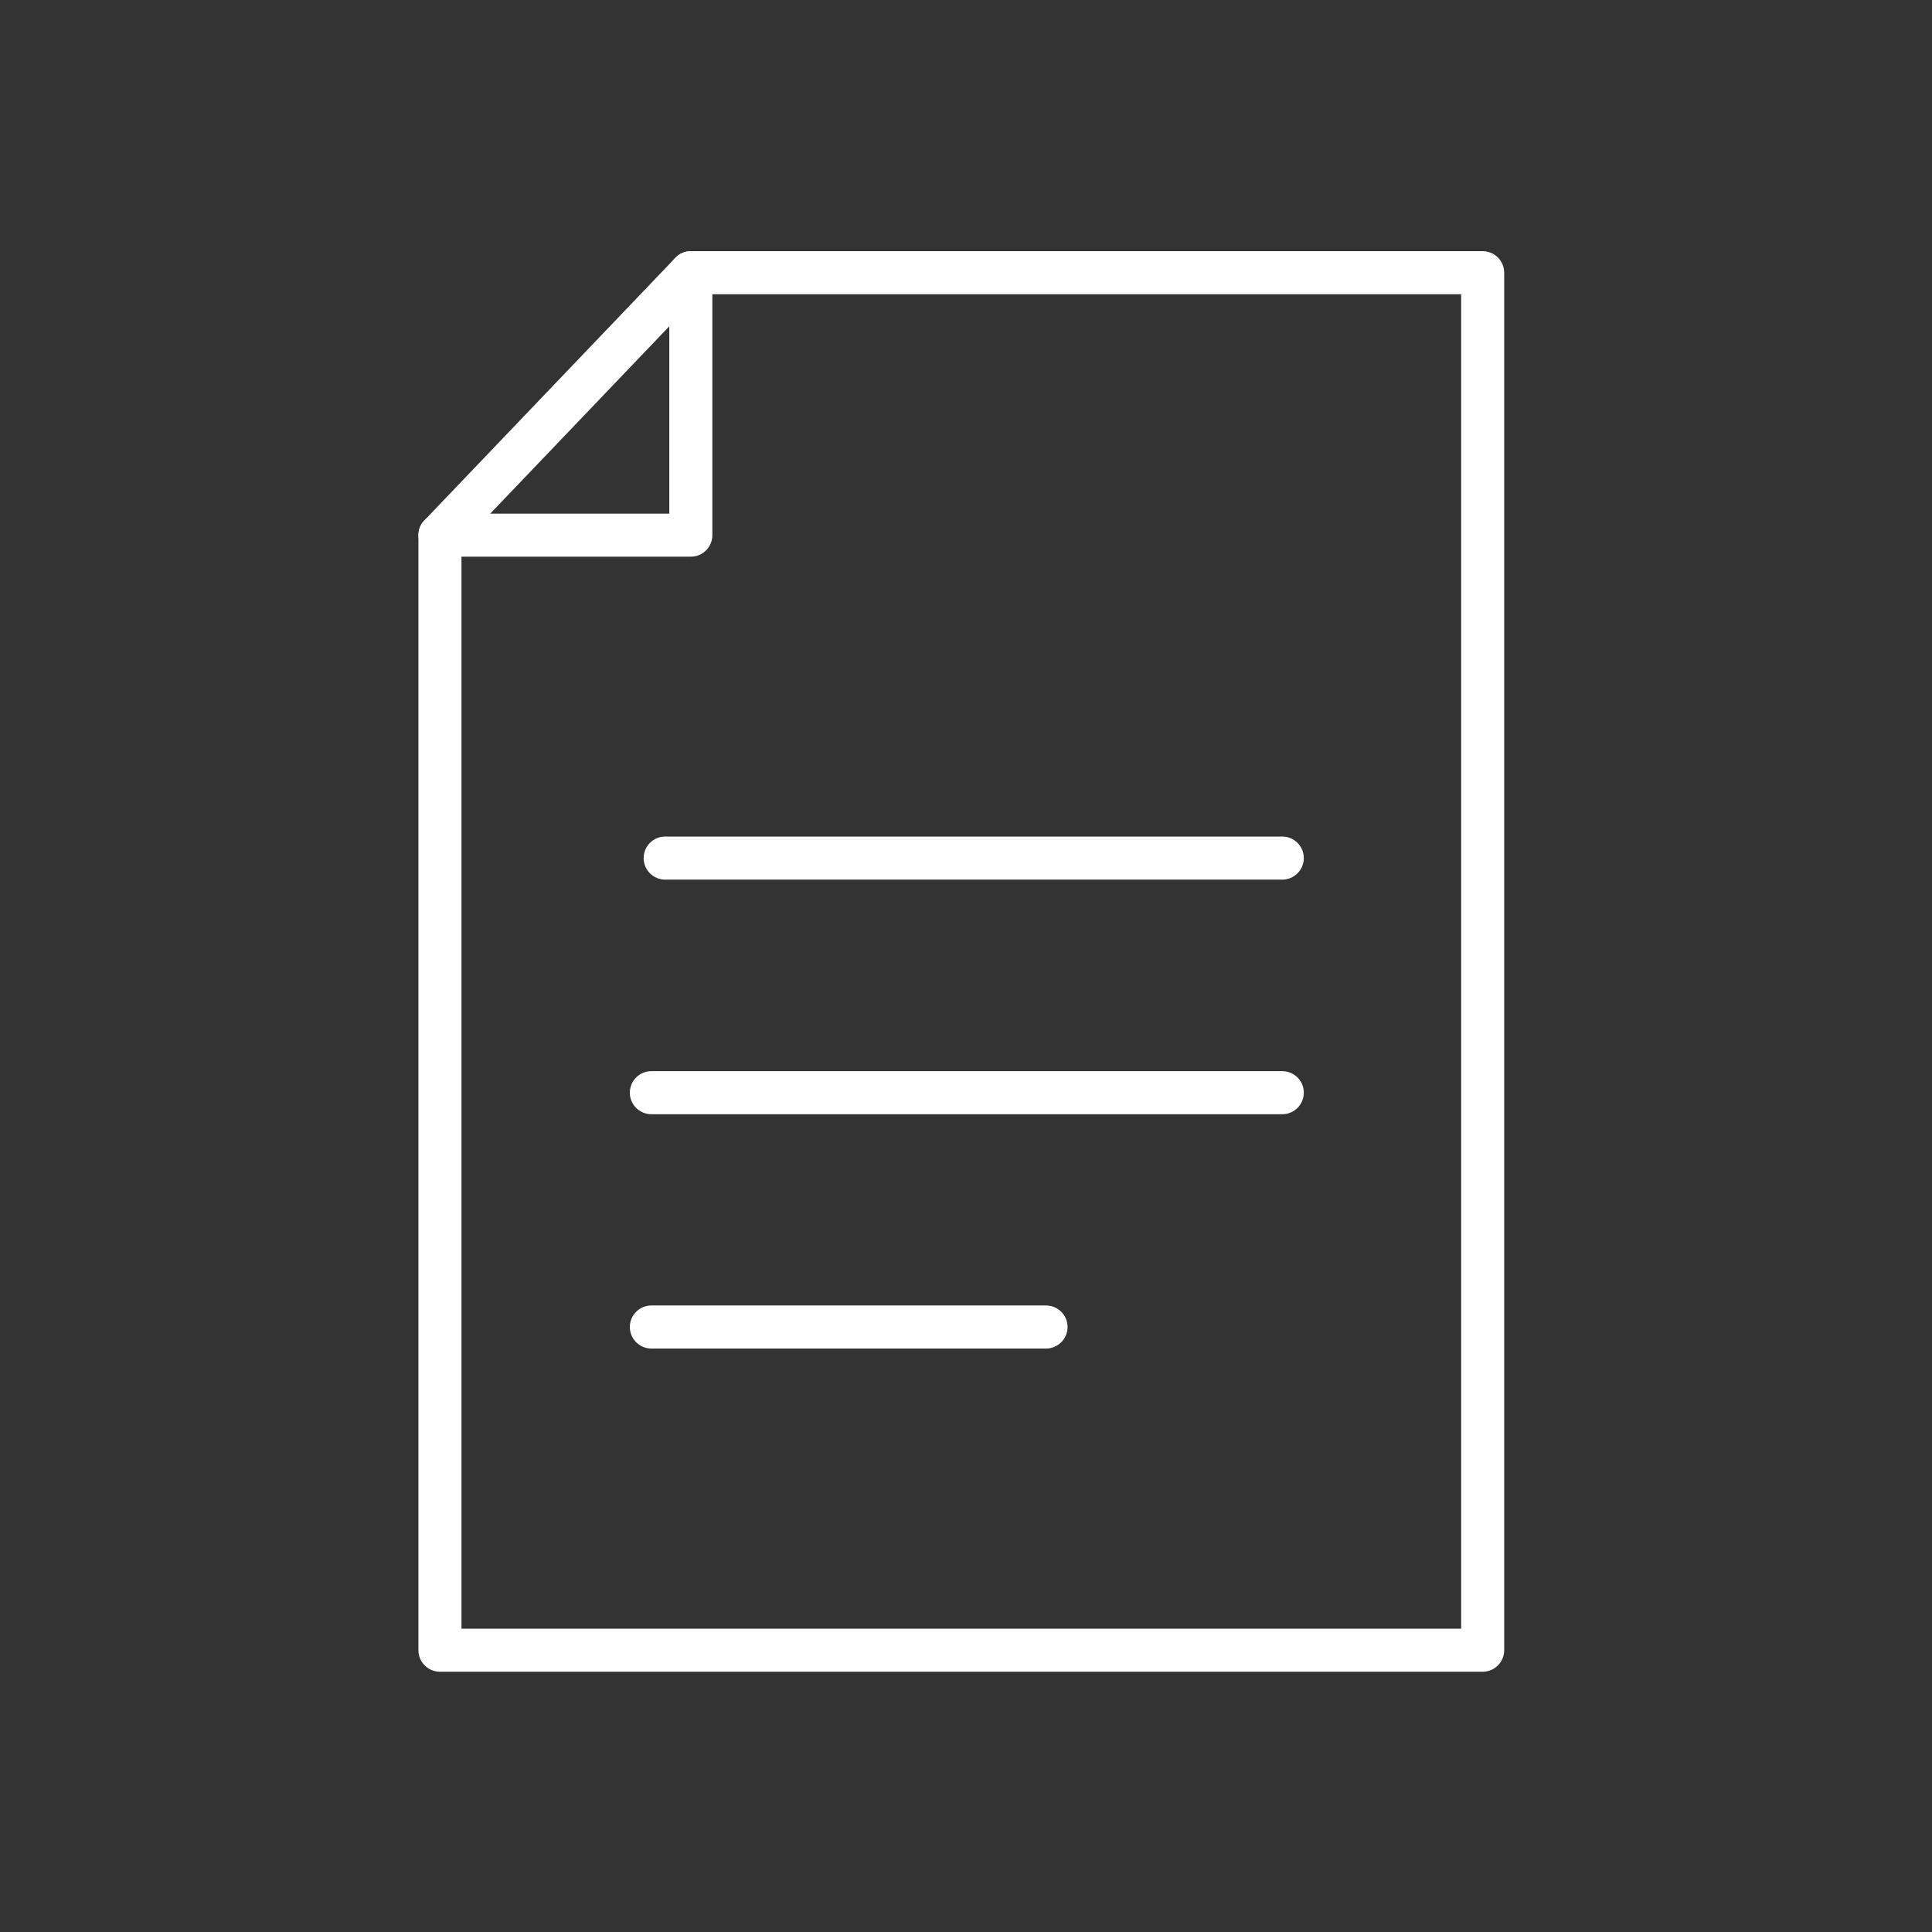 <?xml version="1.0" encoding="UTF-8"?>
<svg xmlns="http://www.w3.org/2000/svg" version="1.1" viewBox="0 0 700 700">
  <rect x="0" y="0" width="700" height="700" fill="#333333" stroke="none"/>
  <defs>
    <style>
      .cls-1 {
        fill: #fff;
      }

      .cls-2 {
        fill: none;
        stroke: #fff;
        stroke-linecap: square;
        stroke-miterlimit: 10;
        stroke-width: 11.2px;
      }

      .cls-3 {
        display: none;
      }
    </style>
  </defs>
  <!-- Generator: Adobe Illustrator 28.6.0, SVG Export Plug-In . SVG Version: 1.2.0 Build 709)  -->
  <g>
    <g id="Layer_1">
      <g class="cls-3">
        <path d="M581.6,507.6H118.8c-26.5,0-48-21.6-48-48V178.1c0-26.5,21.6-48,48-48h462.8c26.5,0,48,21.6,48,48v281.5c0,26.5-21.6,48-48,48ZM118.8,143.5c-19.1,0-34.7,15.6-34.7,34.7v281.5c0,19.1,15.6,34.7,34.7,34.7h462.8c19.1,0,34.7-15.6,34.7-34.7V178.1c0-19.1-15.6-34.7-34.7-34.7H118.8Z"></path>
        <path d="M581.5,507.6H118.9c-26.5,0-48.1-21.6-48.1-48.1v-11.1c0-3.7,3-6.7,6.7-6.7h545.5c3.7,0,6.7,3,6.7,6.7v11.1c0,26.5-21.6,48.1-48.1,48.1ZM84.1,455v4.5c0,19.2,15.6,34.8,34.8,34.8h462.6c19.2,0,34.8-15.6,34.8-34.8v-4.5H84.1Z"></path>
        <path d="M379.7,570.7h-59c-3.7,0-6.7-3-6.7-6.7v-63c0-3.7,3-6.7,6.7-6.7h59c3.7,0,6.7,3,6.7,6.7v63c0,3.7-3,6.7-6.7,6.7ZM327.4,557.3h45.7v-49.7h-45.7v49.7Z"></path>
        <path d="M435.8,570.7h-171.2c-3.7,0-6.7-3-6.7-6.7s3-6.7,6.7-6.7h171.2c3.7,0,6.7,3,6.7,6.7s-3,6.7-6.7,6.7Z"></path>
      </g>
      <g class="cls-3">
        <g>
          <path d="M576.4,503.5H121.2c-28.7,0-52.1-23.4-52.1-52.1V177.1c0-28.7,23.4-52.1,52.1-52.1h455.1c28.7,0,52.1,23.4,52.1,52.1v274.2c0,28.7-23.4,52.1-52.1,52.1ZM121.2,140.2c-20.4,0-36.9,16.6-36.9,36.9v274.2c0,20.4,16.6,36.9,36.9,36.9h455.1c20.4,0,36.9-16.6,36.9-36.9V177.1c0-20.4-16.6-36.9-36.9-36.9H121.2Z"></path>
          <path d="M374.6,571.6h-51.6c-4.2,0-7.6-3.4-7.6-7.6v-68.2c0-4.2,3.4-7.6,7.6-7.6h51.6c4.2,0,7.6,3.4,7.6,7.6v68.2c0,4.2-3.4,7.6-7.6,7.6ZM330.6,556.4h36.4v-53h-36.4v53Z"></path>
          <path d="M440.8,571.6h-184c-4.2,0-7.6-3.4-7.6-7.6s3.4-7.6,7.6-7.6h184c4.2,0,7.6,3.4,7.6,7.6s-3.4,7.6-7.6,7.6Z"></path>
        </g>
        <g>
          <path d="M310.9,411.8c-13.3,0-24.2-10.8-24.2-24.2s10.8-24.2,24.2-24.2,24.2,10.8,24.2,24.2-10.8,24.2-24.2,24.2ZM310.9,378.6c-5,0-9,4-9,9s4,9,9,9,9-4,9-9-4-9-9-9Z"></path>
          <path d="M407.4,411.8c-13.3,0-24.2-10.8-24.2-24.2s10.8-24.2,24.2-24.2,24.2,10.8,24.2,24.2-10.8,24.2-24.2,24.2ZM407.4,378.6c-5,0-9,4-9,9s4,9,9,9,9-4,9-9-4-9-9-9Z"></path>
          <path d="M454.1,353.1h-191.6c-3.6,0-6.7-2.5-7.4-6l-32.3-153.1h-40.2c-4.2,0-7.6-3.4-7.6-7.6s3.4-7.6,7.6-7.6h46.3c3.6,0,6.7,2.5,7.4,6l32.3,153.1h185.5c4.2,0,7.6,3.4,7.6,7.6s-3.4,7.6-7.6,7.6Z"></path>
          <path d="M451.7,316.9h-196.8c-4.2,0-7.6-3.4-7.6-7.6s3.4-7.6,7.6-7.6h190l8-72.8-219.5-11.9c-4.2-.2-7.4-3.8-7.2-8,.2-4.2,3.8-7.4,8-7.2l227.5,12.3c2.1.1,4,1.1,5.4,2.7,1.3,1.6,2,3.7,1.8,5.7l-9.6,87.5c-.4,3.8-3.7,6.8-7.5,6.8Z"></path>
        </g>
        <path d="M620.9,453.3H76.7c-4.2,0-7.6-3.4-7.6-7.6s3.4-7.6,7.6-7.6h544.2c4.2,0,7.6,3.4,7.6,7.6s-3.4,7.6-7.6,7.6Z"></path>
      </g>
      <g class="cls-3">
        <path class="cls-1" d="M323,502.7c-69.7,0-126.4-56.7-126.4-126.4s56.7-126.4,126.4-126.4,126.4,56.7,126.4,126.4-56.7,126.4-126.4,126.4ZM323,264.3c-61.8,0-112,50.3-112,112s50.3,112,112,112,112-50.3,112-112-50.3-112-112-112Z"></path>
        <path class="cls-1" d="M323,426.6c-27.7,0-50.3-22.5-50.3-50.3s22.5-50.3,50.3-50.3,50.3,22.5,50.3,50.3-22.5,50.3-50.3,50.3ZM323,340.4c-19.8,0-35.9,16.1-35.9,35.9s16.1,35.9,35.9,35.9,35.9-16.1,35.9-35.9-16.1-35.9-35.9-35.9Z"></path>
        <path class="cls-1" d="M323,578.8c-111.7,0-202.5-90.8-202.5-202.5s90.8-202.5,202.5-202.5,202.5,90.8,202.5,202.5-90.8,202.5-202.5,202.5ZM323,188.2c-103.7,0-188.1,84.4-188.1,188.1s84.4,188.1,188.1,188.1,188.1-84.4,188.1-188.1-84.4-188.1-188.1-188.1Z"></path>
        <path class="cls-1" d="M323,383.5c-1.8,0-3.7-.7-5.1-2.1-2.8-2.8-2.8-7.3,0-10.2l226.5-226.5c2.8-2.8,7.3-2.8,10.1,0,2.8,2.8,2.8,7.3,0,10.2l-226.5,226.5c-1.4,1.4-3.2,2.1-5.1,2.1Z"></path>
        <path class="cls-1" d="M488.6,217.9c-4,0-7.2-3.2-7.2-7.2v-66.9c0-4,3.2-7.2,7.2-7.2s7.2,3.2,7.2,7.2v66.9c0,4-3.2,7.2-7.2,7.2Z"></path>
        <path class="cls-1" d="M523.6,182.9c-4,0-7.2-3.2-7.2-7.2v-66.9c0-4,3.2-7.2,7.2-7.2s7.2,3.2,7.2,7.2v66.9c0,4-3.2,7.2-7.2,7.2Z"></path>
        <path class="cls-1" d="M555.4,217.9h-66.9c-4,0-7.2-3.2-7.2-7.2s3.2-7.2,7.2-7.2h66.9c4,0,7.2,3.2,7.2,7.2s-3.2,7.2-7.2,7.2Z"></path>
        <path class="cls-1" d="M590.5,182.9h-66.9c-4,0-7.2-3.2-7.2-7.2s3.2-7.2,7.2-7.2h66.9c4,0,7.2,3.2,7.2,7.2s-3.2,7.2-7.2,7.2Z"></path>
      </g>
      <g class="cls-3">
        <g>
          <g>
            <g>
              <path class="cls-1" d="M608.1,594.7H88.6c-2.3,0-4.5-1-6.1-2.7-1.6-1.7-2.3-4-2.1-6.3l13.8-148c2.1-23.1,17.9-42.6,40-49.5l122-38.3c4.4-1.4,9,1.1,10.3,5.4,1.4,4.3-1.1,9-5.4,10.3l-122,38.3c-15.8,5-27,18.8-28.5,35.3l-12.9,139h501.4l-12.9-139c-1.5-16.5-12.7-30.3-28.5-35.3l-122.1-38.3c-4.3-1.4-6.8-6-5.4-10.3,1.4-4.3,6-6.8,10.3-5.4l122.1,38.3c22.2,7,37.9,26.4,40,49.5l13.8,148c.2,2.3-.6,4.6-2.1,6.3-1.6,1.7-3.8,2.7-6.1,2.7Z"></path>
              <path class="cls-1" d="M348.3,419c-1.4,0-2.9-.4-4.2-1.1l-89.6-52.9c-3.9-2.3-5.2-7.4-2.9-11.3,2.3-3.9,7.4-5.2,11.3-2.9l85.4,50.4,85.4-50.4c3.9-2.3,9-1,11.3,2.9,2.3,3.9,1,9-2.9,11.3l-89.6,52.9c-1.3.8-2.7,1.1-4.2,1.1Z"></path>
            </g>
            <path class="cls-1" d="M348.3,356.8c-62.4,0-112.6-78.6-112.6-143.6s48.4-111.3,112.6-111.3,112.6,47.8,112.6,111.3-50.2,143.6-112.6,143.6ZM348.3,118.5c-54.8,0-96.1,40.7-96.1,94.8s44.3,127.1,96.1,127.1,96.1-69.9,96.1-127.1-41.3-94.8-96.1-94.8Z"></path>
          </g>
          <g>
            <path class="cls-1" d="M364.6,458.4h-32.6c-3.4,0-6.4-2.1-7.7-5.2l-23.7-60.4c-1.7-4.2.4-9,4.7-10.7,4.2-1.7,9,.4,10.7,4.7l21.7,55.1h21.3l21.7-55.1c1.7-4.2,6.5-6.3,10.7-4.7,4.2,1.7,6.3,6.5,4.7,10.7l-23.7,60.4c-1.2,3.2-4.3,5.2-7.7,5.2Z"></path>
            <path class="cls-1" d="M388.4,594.7c-3.9,0-7.4-2.8-8.1-6.8l-22.6-129.4h-18.7l-22.6,129.4c-.8,4.5-5.1,7.5-9.5,6.7-4.5-.8-7.5-5.1-6.7-9.5l23.7-136.3c.7-4,4.1-6.8,8.1-6.8h32.6c4,0,7.4,2.9,8.1,6.8l23.7,136.3c.8,4.5-2.2,8.8-6.7,9.5-.5,0-1,.1-1.4.1Z"></path>
          </g>
        </g>
        <g>
          <path class="cls-1" d="M183.9,594.7c-.3,0-.6,0-.9,0-4.5-.5-7.8-4.5-7.3-9.1l10-95.1c.5-4.5,4.6-7.8,9.1-7.3,4.5.5,7.8,4.5,7.3,9.1l-10,95.1c-.4,4.2-4,7.4-8.2,7.4Z"></path>
          <path class="cls-1" d="M512.8,594.7c-4.2,0-7.8-3.2-8.2-7.4l-10-95.1c-.5-4.5,2.8-8.6,7.3-9.1,4.5-.5,8.6,2.8,9.1,7.3l10,95.1c.5,4.5-2.8,8.6-7.3,9.1-.3,0-.6,0-.9,0Z"></path>
        </g>
      </g>
      <g class="cls-3">
        <g>
          <g>
            <path class="cls-1" d="M211,187.9c-28.2,0-51.1-22.9-51.1-51.1s22.9-51.1,51.1-51.1,51.1,22.9,51.1,51.1-22.9,51.1-51.1,51.1ZM211,103.3c-18.4,0-33.4,15-33.4,33.4s15,33.4,33.4,33.4,33.4-15,33.4-33.4-15-33.4-33.4-33.4Z"></path>
            <path class="cls-1" d="M361.4,605.8c-15.8,0-29.8-11.6-32.3-27.6l-12.1-78.6c-1.4-8.8-8.4-15.8-17.2-17.2l-38.4,1.6h-31.4c-39.1,0-71.3-30.6-73.2-69.7l-7.4-151.6c-.8-16,4.8-31.1,15.9-42.7,11-11.6,25.9-17.9,41.8-17.9h16.9c25.8,0,51.3,8.7,71.8,24.5l20.2,15.6c18.3,14.1,40.1,22.6,63.1,24.4l35.4,2.8c15.5,1.2,27.2,14.8,26.2,30.3-1,15-12.6,26.8-27.1,27.7l-45.6,3.1c-23,1.5-46.2-2.8-67.1-12.6l-31.8-15-6.5,98.8,82.6,24.7c18.5,6,32,22.1,34.6,41.2l13.9,101.2c2.4,17.7-10,34.1-27.6,36.6-1.5.2-3.1.3-4.6.3ZM300.3,464.8c.4,0,.7,0,1.1,0,16.9,2.1,30.5,15.3,33.1,32.2l12.1,78.6c1.2,8.1,8.7,13.6,16.9,12.4,8-1.1,13.7-8.6,12.6-16.7l-13.9-101.2c-1.7-12.4-10.5-22.9-22.3-26.7l-89.1-26.7c-3.9-1.2-6.6-4.9-6.3-9.1l7.9-118.7c.2-2.9,1.8-5.5,4.3-7,2.5-1.5,5.6-1.6,8.2-.4l43.6,20.5c18.2,8.5,38.4,12.3,58.4,11l45.6-3.1c5.8-.4,10.2-4.9,10.6-10.8.4-6.4-4.1-11.6-10-12l-35.4-2.8c-26.4-2.1-51.5-11.8-72.5-28l-20.2-15.6c-17.4-13.4-39-20.8-61-20.8h-16.9c-11.1,0-21.4,4.4-29,12.5-7.6,8-11.6,18.5-11,29.6l7.4,151.6c1.5,29.7,25.9,52.9,55.6,52.9h31l38.8-1.6c.1,0,.2,0,.4,0Z"></path>
          </g>
          <g>
            <path class="cls-1" d="M301.6,518.3c0,0-.1,0-.2,0l-160.1-2.7c-4.4,0-8.1-3.4-8.6-7.8l-33.1-287.9c-.6-4.8,2.9-9.2,7.8-9.8,4.9-.6,9.2,2.9,9.8,7.8l32.2,280.2,152.4,2.6c4.9,0,8.8,4.1,8.7,9,0,4.8-4,8.7-8.8,8.7Z"></path>
            <g>
              <path class="cls-1" d="M225.5,611c-4.9,0-8.8-4-8.8-8.8v-94c0-4.9,4-8.8,8.8-8.8s8.8,4,8.8,8.8v94c0,4.9-4,8.8-8.8,8.8Z"></path>
              <path class="cls-1" d="M269.8,611h-88.7c-4.9,0-8.8-4-8.8-8.8s4-8.8,8.8-8.8h88.7c4.9,0,8.8,4,8.8,8.8s-4,8.8-8.8,8.8Z"></path>
            </g>
          </g>
        </g>
        <path class="cls-1" d="M362.2,453.8c-4.9,0-8.8-4-8.8-8.8v-57.1c0-4.9,4-8.8,8.8-8.8s8.8,4,8.8,8.8v57.1c0,4.9-4,8.8-8.8,8.8Z"></path>
        <path class="cls-1" d="M562.3,605.9c-4.9,0-8.8-4-8.8-8.8v-200.3h-191.3c-4.9,0-8.8-4-8.8-8.8s4-8.8,8.8-8.8h200.2c4.9,0,8.8,4,8.8,8.8v209.1c0,4.9-4,8.8-8.8,8.8Z"></path>
        <path class="cls-1" d="M579.7,396.7h-232.6c-4.9,0-8.8-4-8.8-8.8s4-8.8,8.8-8.8h232.6c4.9,0,8.8,4,8.8,8.8s-4,8.8-8.8,8.8Z"></path>
        <path class="cls-1" d="M542.9,396.7h-122.3c-3,0-5.8-1.5-7.5-4.1-1.6-2.6-1.8-5.8-.5-8.5l45.4-96.6c1.5-3.1,4.6-5.1,8-5.1h122.3c3,0,5.8,1.5,7.5,4.1,1.6,2.6,1.8,5.8.5,8.5l-45.4,96.6c-1.5,3.1-4.6,5.1-8,5.1ZM434.5,379.1h102.7l37.1-78.9h-102.7l-37.1,78.9Z"></path>
      </g>
      <g class="cls-3">
        <path class="cls-1" d="M348.3,190.1c-25.9,0-46.9-21-46.9-46.9s21-46.9,46.9-46.9,46.9,21,46.9,46.9-21,46.9-46.9,46.9ZM348.3,112.9c-16.8,0-30.4,13.6-30.4,30.4s13.6,30.4,30.4,30.4,30.4-13.6,30.4-30.4-13.6-30.4-30.4-30.4Z"></path>
        <path class="cls-1" d="M222.2,600.3c-10.6,0-20.1-4.8-26.5-12.3-6.4,7.5-15.9,12.3-26.5,12.3-19.2,0-34.7-15.6-34.7-34.7v-142.6c-3.1,1.6-6.4,2.6-10,2.9-8.2.8-16.5-1.9-22.6-7.5-6.1-5.5-9.6-13.5-9.6-21.7v-111.1c0-27.8,22.6-50.4,50.4-50.4h105c2.7,0,5.2,1.3,6.7,3.5,1.5,2.2,1.9,5,1,7.5-1.5,4.1-2.2,8.4-2.2,12.6v120.7c0,2.7.8,5.3,2.3,7.7.8,1.3,1.3,2.8,1.3,4.4v3.9c0,0,0,.2,0,.3v169.7c0,19.2-15.6,34.7-34.7,34.7ZM203.9,565.6c0,10.1,8.2,18.2,18.2,18.2s18.2-8.2,18.2-18.2v-169.7c0-.1,0-.3,0-.4,0-.5,0-1,0-1.5-2.4-4.5-3.6-9.4-3.6-14.4v-120.7c0-2.4.2-4.8.5-7.1h-94.6c-18.7,0-33.9,15.2-33.9,33.9v111.1c0,3.7,1.5,7,4.2,9.5,2.7,2.5,6.2,3.6,9.9,3.3,6.5-.6,11.5-6.6,11.5-13.7v-76.3c0-4.6,3.7-8.3,8.3-8.3s8.3,3.7,8.3,8.3v246.1c0,10.1,8.2,18.2,18.2,18.2s18.2-8.2,18.2-18.2v-128.1c0-4.6,3.7-8.3,8.3-8.3s8.3,3.7,8.3,8.3v128.1Z"></path>
        <path class="cls-1" d="M195.7,223c-24.2,0-43.8-19.7-43.8-43.8s19.7-43.8,43.8-43.8,43.8,19.7,43.8,43.8-19.7,43.8-43.8,43.8ZM195.7,151.8c-15.1,0-27.3,12.3-27.3,27.3s12.3,27.3,27.3,27.3,27.3-12.3,27.3-27.3-12.3-27.3-27.3-27.3Z"></path>
        <path class="cls-1" d="M527.5,600.3c-10.6,0-20.1-4.8-26.5-12.3-6.4,7.5-15.9,12.3-26.5,12.3-19.2,0-34.7-15.6-34.7-34.7v-169.8c0-.8.1-1.7.4-2.4,1.7-5.6,3.3-12.1,3.3-13.8v-120.7c0-4.2-.7-8.5-2.2-12.6-.9-2.5-.5-5.3,1-7.5,1.5-2.2,4.1-3.5,6.7-3.5h105c27.8,0,50.4,22.6,50.4,50.4v111.1c0,8.2-3.5,16.1-9.6,21.7-6.1,5.5-14.3,8.3-22.6,7.5-3.5-.3-6.9-1.3-9.9-2.9v142.6c0,19.2-15.6,34.7-34.7,34.7ZM509.2,565.6c0,10.1,8.2,18.2,18.2,18.2s18.2-8.2,18.2-18.2v-169.2c0-.2,0-.4,0-.6v-76.3c0-4.6,3.7-8.3,8.3-8.3s8.3,3.7,8.3,8.3v75.8c0,.2,0,.4,0,.6,0,7,5.1,13,11.5,13.6,3.7.4,7.2-.8,9.9-3.3,2.7-2.5,4.2-5.8,4.2-9.5v-111.1c0-18.7-15.2-33.9-33.9-33.9h-94.6c.3,2.4.5,4.7.5,7.1v120.7c0,4.8-2.4,13.5-3.6,17.5v168.6c0,10.1,8.2,18.2,18.2,18.2s18.2-8.2,18.2-18.2v-128.1c0-4.6,3.7-8.3,8.3-8.3s8.3,3.7,8.3,8.3v128.1Z"></path>
        <path class="cls-1" d="M377.1,600c-11.6,0-22-5.4-28.8-13.7-6.8,8.4-17.2,13.7-28.8,13.7-20.4,0-37-16.6-37-37v-156.1c-3.5,2-7.4,3.2-11.6,3.6-11.7,1.1-22.9-4.4-29.3-14.4-3.2-5.1-4.9-10.8-4.9-16.6v-120.7c0-6.1,1.1-12.2,3.2-18.1,7.7-21.4,28.1-35.8,50.8-35.8h115.1c22.7,0,43.2,14.4,50.8,35.8h0c2.1,5.9,3.2,12,3.2,18.1v120.7c0,5.8-1.7,11.6-4.9,16.6-6.3,10-17.6,15.5-29.2,14.3-4.2-.4-8.1-1.7-11.6-3.6v156.1c0,20.4-16.6,37-37,37ZM348.3,554.7c4.6,0,8.3,3.7,8.3,8.3,0,11.3,9.2,20.5,20.5,20.5s20.5-9.2,20.5-20.5v-184.3c0-4.6,3.7-8.2,8.2-8.3h0c4.5,0,8.2,3.7,8.3,8.2,0,8,5.8,14.8,13.2,15.5,5.5.5,10.7-2.1,13.7-6.8,1.6-2.5,2.4-5.1,2.4-7.8v-120.7c0-4.2-.7-8.5-2.2-12.6,0,0,0,0,0,0-5.3-14.9-19.5-24.9-35.3-24.9h-115.1c-15.8,0-30,10-35.3,24.9-1.5,4.1-2.2,8.4-2.2,12.6v120.7c0,2.7.8,5.3,2.3,7.7,3,4.7,8.2,7.3,13.8,6.8,7.4-.7,13.2-7.5,13.2-15.5s3.7-8.3,8.3-8.3,8.3,3.7,8.3,8.3v184.4c0,11.3,9.2,20.5,20.5,20.5s20.5-9.2,20.5-20.5,3.7-8.3,8.3-8.3Z"></path>
        <path class="cls-1" d="M501,223c-24.2,0-43.8-19.7-43.8-43.8s19.7-43.8,43.8-43.8,43.8,19.7,43.8,43.8-19.7,43.8-43.8,43.8ZM501,151.8c-15.1,0-27.3,12.3-27.3,27.3s12.3,27.3,27.3,27.3,27.3-12.3,27.3-27.3-12.3-27.3-27.3-27.3Z"></path>
        <path class="cls-1" d="M348.3,571.2c-4.6,0-8.3-3.7-8.3-8.3v-138.4c0-4.6,3.7-8.3,8.3-8.3s8.3,3.7,8.3,8.3v138.4c0,4.6-3.7,8.3-8.3,8.3Z"></path>
        <path class="cls-1" d="M290.8,386.8c-4.6,0-8.3-3.7-8.3-8.3v-94.1c0-4.6,3.7-8.3,8.3-8.3s8.3,3.7,8.3,8.3v94.1c0,4.6-3.7,8.3-8.3,8.3Z"></path>
        <path class="cls-1" d="M405.9,386.9c-4.6,0-8.3-3.7-8.3-8.3v-94.2c0-4.6,3.7-8.3,8.3-8.3s8.3,3.7,8.3,8.3v94.2c0,4.6-3.7,8.3-8.3,8.3Z"></path>
      </g>
      <g class="cls-3">
        <g>
          <path class="cls-1" d="M393,268.5h0c-4.8,0-8.7-3.9-8.7-8.7v-35.3c0-2.5,1.1-4.9,3-6.6l37.2-32.4c18-15.7,32.5-35.6,41.8-57.6l7.5-17.7c1.1-2.7,0-5.8-2.6-7-2.7-1.3-5.8-.3-7.2,2.3l-5.7,10.5c-12.7,23.2-30.7,43.6-52.3,58.9-6.9,4.9-15,7.5-23.4,7.5h-69.1c-8.5,0-16.6-2.6-23.5-7.6-21.3-15.3-39.2-35.5-51.8-58.5l-5.9-10.8c-1.4-2.6-4.6-3.6-7.2-2.3-2.6,1.3-3.8,4.4-2.6,7l7.5,17.7c9.3,22,23.8,41.9,41.8,57.6l37.2,32.4c1.9,1.7,3,4,3,6.6v35.3c0,4.8-3.9,8.7-8.7,8.7s-8.7-3.9-8.7-8.7v-31.3l-34.2-29.8c-20-17.4-36-39.5-46.4-63.9l-7.5-17.7c-4.7-11.2,0-24.1,11-29.5,11-5.4,24.3-1.2,30.1,9.6l5.9,10.8c11.3,20.7,27.4,39,46.6,52.7,3.9,2.8,8.6,4.3,13.4,4.3h69.1c4.8,0,9.4-1.5,13.3-4.3,19.4-13.8,35.7-32.2,47.1-53l5.7-10.5c5.9-10.8,19.1-15,30.1-9.6,10.9,5.3,15.7,18.3,11,29.5l-7.5,17.7c-10.3,24.4-26.4,46.5-46.4,63.9l-34.2,29.8v31.3c0,4.8-3.9,8.7-8.7,8.7Z"></path>
          <path class="cls-1" d="M348.1,158.2c-21.4,0-38.7-17.4-38.7-38.7s17.4-38.7,38.7-38.7,38.7,17.4,38.7,38.7-17.4,38.7-38.7,38.7ZM348.1,98.1c-11.8,0-21.3,9.6-21.3,21.3s9.6,21.3,21.3,21.3,21.3-9.6,21.3-21.3-9.6-21.3-21.3-21.3Z"></path>
        </g>
        <g>
          <g>
            <g>
              <path class="cls-1" d="M265.9,615.9c-4.8,0-8.7-3.9-8.7-8.7v-51.4c0-15.3-12.5-27.8-27.8-27.8h-91.9c-15.3,0-27.8,12.5-27.8,27.8v51.4c0,4.8-3.9,8.7-8.7,8.7s-8.7-3.9-8.7-8.7v-51.4c0-24.9,20.3-45.2,45.2-45.2h91.9c24.9,0,45.2,20.3,45.2,45.2v51.4c0,4.8-3.9,8.7-8.7,8.7Z"></path>
              <path class="cls-1" d="M183.5,503.2c-21.8,0-39.5-17.7-39.5-39.5s17.7-39.5,39.5-39.5,39.5,17.7,39.5,39.5-17.7,39.5-39.5,39.5ZM183.5,441.5c-12.2,0-22.1,9.9-22.1,22.1s9.9,22.1,22.1,22.1,22.1-9.9,22.1-22.1-9.9-22.1-22.1-22.1Z"></path>
            </g>
            <g>
              <path class="cls-1" d="M135.2,615.9c-4.8,0-8.7-3.9-8.7-8.7v-45.7c0-4.8,3.9-8.7,8.7-8.7s8.7,3.9,8.7,8.7v45.7c0,4.8-3.9,8.7-8.7,8.7Z"></path>
              <path class="cls-1" d="M231.8,615.9c-4.8,0-8.7-3.9-8.7-8.7v-45.7c0-4.8,3.9-8.7,8.7-8.7s8.7,3.9,8.7,8.7v45.7c0,4.8-3.9,8.7-8.7,8.7Z"></path>
            </g>
          </g>
          <g>
            <g>
              <path class="cls-1" d="M430.8,615.9c-4.8,0-8.7-3.9-8.7-8.7v-51.4c0-15.3-12.5-27.8-27.8-27.8h-91.9c-15.3,0-27.8,12.5-27.8,27.8v51.4c0,4.8-3.9,8.7-8.7,8.7s-8.7-3.9-8.7-8.7v-51.4c0-24.9,20.3-45.2,45.2-45.2h91.9c24.9,0,45.2,20.3,45.2,45.2v51.4c0,4.8-3.9,8.7-8.7,8.7Z"></path>
              <path class="cls-1" d="M348.3,503.2c-21.8,0-39.5-17.7-39.5-39.5s17.7-39.5,39.5-39.5,39.5,17.7,39.5,39.5-17.7,39.5-39.5,39.5ZM348.3,441.5c-12.2,0-22.1,9.9-22.1,22.1s9.9,22.1,22.1,22.1,22.1-9.9,22.1-22.1-9.9-22.1-22.1-22.1Z"></path>
            </g>
            <g>
              <path class="cls-1" d="M300,615.9c-4.8,0-8.7-3.9-8.7-8.7v-45.7c0-4.8,3.9-8.7,8.7-8.7s8.7,3.9,8.7,8.7v45.7c0,4.8-3.9,8.7-8.7,8.7Z"></path>
              <path class="cls-1" d="M396.6,615.9c-4.8,0-8.7-3.9-8.7-8.7v-45.7c0-4.8,3.9-8.7,8.7-8.7s8.7,3.9,8.7,8.7v45.7c0,4.8-3.9,8.7-8.7,8.7Z"></path>
            </g>
          </g>
          <g>
            <g>
              <path class="cls-1" d="M595.6,615.9c-4.8,0-8.7-3.9-8.7-8.7v-51.4c0-15.3-12.5-27.8-27.8-27.8h-91.9c-15.3,0-27.8,12.5-27.8,27.8v51.4c0,4.8-3.9,8.7-8.7,8.7s-8.7-3.9-8.7-8.7v-51.4c0-24.9,20.3-45.2,45.2-45.2h91.9c24.9,0,45.2,20.3,45.2,45.2v51.4c0,4.8-3.9,8.7-8.7,8.7Z"></path>
              <path class="cls-1" d="M513.2,503.2c-21.8,0-39.5-17.7-39.5-39.5s17.7-39.5,39.5-39.5,39.5,17.7,39.5,39.5-17.7,39.5-39.5,39.5ZM513.2,441.5c-12.2,0-22.1,9.9-22.1,22.1s9.9,22.1,22.1,22.1,22.1-9.9,22.1-22.1-9.9-22.1-22.1-22.1Z"></path>
            </g>
            <g>
              <path class="cls-1" d="M464.9,615.9c-4.8,0-8.7-3.9-8.7-8.7v-45.7c0-4.8,3.9-8.7,8.7-8.7s8.7,3.9,8.7,8.7v45.7c0,4.8-3.9,8.7-8.7,8.7Z"></path>
              <path class="cls-1" d="M561.5,615.9c-4.8,0-8.7-3.9-8.7-8.7v-45.7c0-4.8,3.9-8.7,8.7-8.7s8.7,3.9,8.7,8.7v45.7c0,4.8-3.9,8.7-8.7,8.7Z"></path>
            </g>
          </g>
        </g>
        <path class="cls-1" d="M399.2,394.9h-102c-4.4,0-8.1-3.3-8.6-7.6l-15.6-124.5c-.3-2.5.5-5,2.1-6.8,1.7-1.9,4-2.9,6.5-2.9h133.2c2.5,0,4.9,1.1,6.5,2.9,1.6,1.9,2.4,4.4,2.1,6.8l-15.6,124.5c-.5,4.4-4.2,7.6-8.6,7.6ZM304.9,377.5h86.6l13.4-107.1h-113.5l13.4,107.1Z"></path>
      </g>
      <g class="cls-3">
        <g>
          <g>
            <path class="cls-1" d="M400.6,425h-226.3c-2.9,0-5.6-1.7-6.8-4.3-1.2-2.6-.8-5.8,1.1-8l113.2-134.8c2.8-3.4,8.6-3.4,11.5,0l113.2,134.8c1.9,2.2,2.3,5.3,1.1,8-1.2,2.6-3.9,4.3-6.8,4.3ZM190.4,410h194.2l-97.1-115.7-97.1,115.7Z"></path>
            <path class="cls-1" d="M522.4,425h-165.8c-4.1,0-7.5-3.4-7.5-7.5s3.4-7.5,7.5-7.5h149.7l-66.8-79.6-51.7,61.6c-2.7,3.2-7.4,3.6-10.6.9-3.2-2.7-3.6-7.4-.9-10.6l57.4-68.4c2.8-3.4,8.6-3.4,11.5,0l82.9,98.7c1.9,2.2,2.3,5.3,1.1,8-1.2,2.6-3.9,4.3-6.8,4.3Z"></path>
          </g>
          <path class="cls-1" d="M376.2,263.9c-13.9,0-25.3-11.3-25.3-25.3s11.3-25.3,25.3-25.3,25.3,11.3,25.3,25.3-11.3,25.3-25.3,25.3ZM376.2,228.3c-5.7,0-10.3,4.6-10.3,10.3s4.6,10.3,10.3,10.3,10.3-4.6,10.3-10.3-4.6-10.3-10.3-10.3Z"></path>
        </g>
        <g>
          <path class="cls-1" d="M594.1,499.8H102.6c-4.1,0-7.5-3.4-7.5-7.5V176.8c0-16.2,13.1-29.3,29.3-29.3h447.9c16.2,0,29.3,13.1,29.3,29.3v315.5c0,4.1-3.4,7.5-7.5,7.5ZM110.1,484.8h476.6V176.8c0-7.9-6.4-14.3-14.3-14.3H124.4c-7.9,0-14.3,6.4-14.3,14.3v308Z"></path>
          <path class="cls-1" d="M607.3,549.2H89.3c-27.8,0-50.3-22.6-50.3-50.3v-6.5c0-4.1,3.4-7.5,7.5-7.5h603.7c4.1,0,7.5,3.4,7.5,7.5v6.5c0,27.8-22.6,50.3-50.3,50.3ZM54,499.8c.5,19,16.2,34.4,35.3,34.4h518c19.2,0,34.8-15.3,35.3-34.4H54Z"></path>
        </g>
      </g>
      <g class="cls-3">
        <g>
          <g>
            <path class="cls-1" d="M247.6,237.4c-1.9,0-3.8-.8-5.1-2.1l-17.7-17.7c-2.8-2.8-2.8-7.4,0-10.2,2.8-2.8,7.4-2.8,10.2,0l12.6,12.6,30.2-30.2c2.8-2.8,7.4-2.8,10.2,0,2.8,2.8,2.8,7.4,0,10.2l-35.4,35.4c-1.4,1.4-3.2,2.1-5.1,2.1Z"></path>
            <path class="cls-1" d="M470.1,237.4h-147.4c-4,0-7.2-3.2-7.2-7.2s3.2-7.2,7.2-7.2h147.4c4,0,7.2,3.2,7.2,7.2s-3.2,7.2-7.2,7.2Z"></path>
          </g>
          <g>
            <path class="cls-1" d="M247.6,314.1c-1.9,0-3.8-.8-5.1-2.1l-17.7-17.7c-2.8-2.8-2.8-7.4,0-10.2,2.8-2.8,7.4-2.8,10.2,0l12.6,12.6,30.2-30.2c2.8-2.8,7.4-2.8,10.2,0,2.8,2.8,2.8,7.4,0,10.2l-35.4,35.4c-1.4,1.4-3.2,2.1-5.1,2.1Z"></path>
            <path class="cls-1" d="M470.1,314.1h-147.4c-4,0-7.2-3.2-7.2-7.2s3.2-7.2,7.2-7.2h147.4c4,0,7.2,3.2,7.2,7.2s-3.2,7.2-7.2,7.2Z"></path>
          </g>
          <g>
            <path class="cls-1" d="M247.6,390.7c-1.9,0-3.8-.8-5.1-2.1l-17.7-17.7c-2.8-2.8-2.8-7.4,0-10.2,2.8-2.8,7.4-2.8,10.2,0l12.6,12.6,30.2-30.2c2.8-2.8,7.4-2.8,10.2,0,2.8,2.8,2.8,7.4,0,10.2l-35.4,35.4c-1.4,1.4-3.2,2.1-5.1,2.1Z"></path>
            <path class="cls-1" d="M470.1,390.7h-147.4c-4,0-7.2-3.2-7.2-7.2s3.2-7.2,7.2-7.2h147.4c4,0,7.2,3.2,7.2,7.2s-3.2,7.2-7.2,7.2Z"></path>
          </g>
        </g>
        <g>
          <path class="cls-1" d="M592.4,514.1H107.6c-28.7,0-52-23.3-52-52V168.2c0-28.7,23.3-52,52-52h484.7c28.7,0,52,23.3,52,52v293.9c0,28.7-23.3,52-52,52ZM107.6,130.7c-20.7,0-37.5,16.8-37.5,37.5v293.9c0,20.7,16.8,37.5,37.5,37.5h484.7c20.7,0,37.5-16.8,37.5-37.5V168.2c0-20.7-16.8-37.5-37.5-37.5H107.6Z"></path>
          <path class="cls-1" d="M592.3,514.1H107.7c-28.7,0-52.1-23.4-52.1-52.1v-10.5c0-4,3.2-7.2,7.2-7.2h574.2c4,0,7.2,3.2,7.2,7.2v10.5c0,28.7-23.4,52.1-52.1,52.1ZM70.1,458.7v3.3c0,20.7,16.9,37.6,37.6,37.6h484.5c20.7,0,37.6-16.9,37.6-37.6v-3.3H70.1Z"></path>
          <path class="cls-1" d="M381.1,580.4h-62.1c-4,0-7.2-3.2-7.2-7.2v-66.3c0-4,3.2-7.2,7.2-7.2h62.1c4,0,7.2,3.2,7.2,7.2v66.3c0,4-3.2,7.2-7.2,7.2ZM326.2,566h47.7v-51.9h-47.7v51.9Z"></path>
          <path class="cls-1" d="M440.1,580.4h-180.2c-4,0-7.2-3.2-7.2-7.2s3.2-7.2,7.2-7.2h180.2c4,0,7.2,3.2,7.2,7.2s-3.2,7.2-7.2,7.2Z"></path>
        </g>
      </g>
      <g class="cls-3">
        <g>
          <g>
            <path class="cls-1" d="M618.4,493.5h-362.3c-4,0-7.2-3.2-7.2-7.2s3.2-7.2,7.2-7.2h362.3c16.9,0,30.7-13.8,30.7-30.7V190.5c0-17-13.8-30.7-30.7-30.7H194.2c-17,0-30.7,13.8-30.7,30.7v128.1c0,4-3.2,7.2-7.2,7.2s-7.2-3.2-7.2-7.2v-128.1c0-24.9,20.2-45.1,45.1-45.1h424.2c24.9,0,45.1,20.2,45.1,45.1v258c0,24.9-20.2,45.1-45.1,45.1Z"></path>
            <path class="cls-1" d="M433.3,551.3h-54.1c-4,0-7.2-3.2-7.2-7.2v-57.8c0-4,3.2-7.2,7.2-7.2h54.1c4,0,7.2,3.2,7.2,7.2v57.8c0,4-3.2,7.2-7.2,7.2ZM386.4,537h39.7v-43.4h-39.7v43.4Z"></path>
            <path class="cls-1" d="M484.7,551.3h-156.9c-4,0-7.2-3.2-7.2-7.2s3.2-7.2,7.2-7.2h156.9c4,0,7.2,3.2,7.2,7.2s-3.2,7.2-7.2,7.2Z"></path>
          </g>
          <g>
            <path class="cls-1" d="M449.1,331.9c-1.7,0-3.5-.6-4.9-1.9-2.9-2.7-3.1-7.2-.4-10.1l58.2-63.2c2.7-2.9,7.2-3.1,10.1-.4,2.9,2.7,3.1,7.2.4,10.1l-58.2,63.2c-1.4,1.5-3.3,2.3-5.3,2.3Z"></path>
            <path class="cls-1" d="M420.2,336.8c-1.2,0-2.5-.3-3.6-1l-40.9-23.6c-3.4-2-4.6-6.4-2.6-9.8,2-3.4,6.4-4.6,9.8-2.6l40.9,23.6c3.4,2,4.6,6.4,2.6,9.8-1.3,2.3-3.7,3.6-6.2,3.6Z"></path>
            <path class="cls-1" d="M279.8,382.4c-1.9,0-3.8-.8-5.2-2.2-2.7-2.9-2.6-7.4.3-10.1l69.3-65.7c2.9-2.7,7.4-2.6,10.1.3,2.7,2.9,2.6,7.4-.3,10.1l-69.3,65.7c-1.4,1.3-3.2,2-4.9,2Z"></path>
            <path class="cls-1" d="M362.9,321.4c-13.7,0-24.8-11.1-24.8-24.8s11.1-24.8,24.8-24.8,24.8,11.1,24.8,24.8-11.1,24.8-24.8,24.8ZM362.9,286.1c-5.8,0-10.5,4.7-10.5,10.5s4.7,10.5,10.5,10.5,10.5-4.7,10.5-10.5-4.7-10.5-10.5-10.5Z"></path>
            <path class="cls-1" d="M436.1,363.8c-13.7,0-24.8-11.1-24.8-24.8s11.1-24.8,24.8-24.8,24.8,11.1,24.8,24.8-11.1,24.8-24.8,24.8ZM436.1,328.4c-5.8,0-10.5,4.7-10.5,10.5s4.7,10.5,10.5,10.5,10.5-4.7,10.5-10.5-4.7-10.5-10.5-10.5Z"></path>
            <path class="cls-1" d="M520.2,272.4c-13.7,0-24.8-11.1-24.8-24.8s11.1-24.8,24.8-24.8,24.8,11.1,24.8,24.8-11.1,24.8-24.8,24.8ZM520.2,237.1c-5.8,0-10.5,4.7-10.5,10.5s4.7,10.5,10.5,10.5,10.5-4.7,10.5-10.5-4.7-10.5-10.5-10.5Z"></path>
            <g>
              <path class="cls-1" d="M554.2,421.5h-277.2c-4,0-7.2-3.2-7.2-7.2v-191.5c0-4,3.2-7.2,7.2-7.2s7.2,3.2,7.2,7.2v184.4h270.1c4,0,7.2,3.2,7.2,7.2s-3.2,7.2-7.2,7.2Z"></path>
              <path class="cls-1" d="M295.7,248.7c-1.8,0-3.7-.7-5.1-2.1l-13.6-13.6-13.6,13.6c-2.8,2.8-7.3,2.8-10.1,0-2.8-2.8-2.8-7.3,0-10.1l18.7-18.7c2.8-2.8,7.3-2.8,10.1,0l18.7,18.7c2.8,2.8,2.8,7.3,0,10.1s-3.2,2.1-5.1,2.1Z"></path>
              <path class="cls-1" d="M535.5,440.2c-1.8,0-3.7-.7-5.1-2.1-2.8-2.8-2.8-7.3,0-10.1l13.6-13.6-13.6-13.6c-2.8-2.8-2.8-7.3,0-10.1,2.8-2.8,7.3-2.8,10.1,0l18.7,18.7c2.8,2.8,2.8,7.3,0,10.1l-18.7,18.7c-1.4,1.4-3.2,2.1-5.1,2.1Z"></path>
            </g>
          </g>
        </g>
        <g>
          <g>
            <path class="cls-1" d="M256.1,551.3c-4,0-7.2-3.2-7.2-7.2v-66.2c0-22-17.9-39.9-39.9-39.9h-118.3c-22,0-39.9,17.9-39.9,39.9v66.2c0,4-3.2,7.2-7.2,7.2s-7.2-3.2-7.2-7.2v-66.2c0-29.9,24.3-54.2,54.2-54.2h118.3c29.9,0,54.2,24.3,54.2,54.2v66.2c0,4-3.2,7.2-7.2,7.2Z"></path>
            <path class="cls-1" d="M149.9,406.1c-25.9,0-46.9-21-46.9-46.9s21-46.9,46.9-46.9,46.9,21,46.9,46.9-21,46.9-46.9,46.9ZM149.9,326.6c-17.9,0-32.6,14.6-32.6,32.6s14.6,32.6,32.6,32.6,32.6-14.6,32.6-32.6-14.6-32.6-32.6-32.6Z"></path>
          </g>
          <g>
            <path class="cls-1" d="M87.7,551.3c-4,0-7.2-3.2-7.2-7.2v-58.9c0-4,3.2-7.2,7.2-7.2s7.2,3.2,7.2,7.2v58.9c0,4-3.2,7.2-7.2,7.2Z"></path>
            <path class="cls-1" d="M212.1,551.3c-4,0-7.2-3.2-7.2-7.2v-58.9c0-4,3.2-7.2,7.2-7.2s7.2,3.2,7.2,7.2v58.9c0,4-3.2,7.2-7.2,7.2Z"></path>
          </g>
        </g>
      </g>
      <g class="cls-3">
        <path class="cls-1" d="M348.3,613.7c-146.3,0-265.3-119-265.3-265.3S202,83,348.3,83s265.3,119,265.3,265.3-119,265.3-265.3,265.3ZM348.3,101.1c-136.3,0-247.3,110.9-247.3,247.3s110.9,247.3,247.3,247.3,247.3-110.9,247.3-247.3-110.9-247.3-247.3-247.3Z"></path>
        <path class="cls-1" d="M348.2,527.6c-54.5,0-105.3-24.4-139.4-67-3.1-3.9-2.5-9.6,1.4-12.7,3.9-3.1,9.6-2.5,12.7,1.4,30.7,38.3,76.3,60.2,125.3,60.2s94.8-22,125.5-60.4c3.1-3.9,8.8-4.5,12.7-1.4,3.9,3.1,4.5,8.8,1.4,12.7-34.1,42.7-85,67.2-139.6,67.2Z"></path>
        <g>
          <path class="cls-1" d="M260.2,306.8c-16.9,0-30.6-13.7-30.6-30.6s13.7-30.6,30.6-30.6,30.6,13.7,30.6,30.6-13.7,30.6-30.6,30.6ZM260.2,263.7c-6.9,0-12.5,5.6-12.5,12.5s5.6,12.5,12.5,12.5,12.5-5.6,12.5-12.5-5.6-12.5-12.5-12.5Z"></path>
          <path class="cls-1" d="M436.4,306.8c-16.9,0-30.6-13.7-30.6-30.6s13.7-30.6,30.6-30.6,30.6,13.7,30.6,30.6-13.7,30.6-30.6,30.6ZM436.4,263.7c-6.9,0-12.5,5.6-12.5,12.5s5.6,12.5,12.5,12.5,12.5-5.6,12.5-12.5-5.6-12.5-12.5-12.5Z"></path>
        </g>
      </g>
      <g class="cls-3">
        <path class="cls-1" d="M348.3,611.5c-146.3,0-265.3-119-265.3-265.3S202,80.8,348.3,80.8s265.3,119,265.3,265.3-119,265.3-265.3,265.3ZM348.3,98.9c-136.3,0-247.3,110.9-247.3,247.3s110.9,247.3,247.3,247.3,247.3-110.9,247.3-247.3-110.9-247.3-247.3-247.3Z"></path>
        <path class="cls-1" d="M235.5,478.2c-2,0-4-.6-5.6-2-3.9-3.1-4.5-8.8-1.4-12.7,29.3-36.7,73.1-57.8,120-57.8s90.5,21,119.8,57.6c3.1,3.9,2.5,9.6-1.4,12.7-3.9,3.1-9.6,2.5-12.7-1.4-25.9-32.3-64.4-50.8-105.7-50.8s-80,18.6-105.9,51c-1.8,2.2-4.4,3.4-7.1,3.4Z"></path>
        <g>
          <path class="cls-1" d="M260.2,304.7c-16.9,0-30.6-13.7-30.6-30.6s13.7-30.6,30.6-30.6,30.6,13.7,30.6,30.6-13.7,30.6-30.6,30.6ZM260.2,261.5c-6.9,0-12.5,5.6-12.5,12.5s5.6,12.5,12.5,12.5,12.5-5.6,12.5-12.5-5.6-12.5-12.5-12.5Z"></path>
          <path class="cls-1" d="M436.4,304.7c-16.9,0-30.6-13.7-30.6-30.6s13.7-30.6,30.6-30.6,30.6,13.7,30.6,30.6-13.7,30.6-30.6,30.6ZM436.4,261.5c-6.9,0-12.5,5.6-12.5,12.5s5.6,12.5,12.5,12.5,12.5-5.6,12.5-12.5-5.6-12.5-12.5-12.5Z"></path>
        </g>
      </g>
      <g class="cls-3">
        <g>
          <path class="cls-1" d="M350,609.8c-145.4,0-263.7-118.3-263.7-263.7S204.6,82.5,350,82.5s263.7,118.3,263.7,263.7-118.3,263.7-263.7,263.7ZM350,100.5c-135.5,0-245.7,110.2-245.7,245.7s110.2,245.7,245.7,245.7,245.7-110.2,245.7-245.7-110.2-245.7-245.7-245.7Z"></path>
          <g>
            <path class="cls-1" d="M262.5,304.9c-16.8,0-30.4-13.7-30.4-30.4s13.7-30.4,30.4-30.4,30.4,13.7,30.4,30.4-13.7,30.4-30.4,30.4ZM262.5,262c-6.9,0-12.5,5.6-12.5,12.5s5.6,12.5,12.5,12.5,12.5-5.6,12.5-12.5-5.6-12.5-12.5-12.5Z"></path>
            <path class="cls-1" d="M437.5,304.9c-16.8,0-30.4-13.7-30.4-30.4s13.7-30.4,30.4-30.4,30.4,13.7,30.4,30.4-13.7,30.4-30.4,30.4ZM437.5,262c-6.9,0-12.5,5.6-12.5,12.5s5.6,12.5,12.5,12.5,12.5-5.6,12.5-12.5-5.6-12.5-12.5-12.5Z"></path>
          </g>
        </g>
        <path class="cls-1" d="M460.7,450.3h-221.4c-5,0-9-4-9-9s4-9,9-9h221.4c5,0,9,4,9,9s-4,9-9,9Z"></path>
      </g>
      <g class="cls-3">
        <circle class="cls-2" cx="350.5" cy="350.5" r="269.8"></circle>
        <polyline class="cls-2" points="473.2 276.9 326 424.1 227.8 326"></polyline>
      </g>
      <g class="cls-3">
        <circle class="cls-2" cx="350.5" cy="350.5" r="269.8"></circle>
        <line class="cls-2" x1="276.9" y1="424.1" x2="424.1" y2="276.9"></line>
        <line class="cls-2" x1="276.9" y1="276.9" x2="424.1" y2="424.1"></line>
      </g>
      <g class="cls-3">
        <circle class="cls-2" cx="348.3" cy="348.3" r="265.3"></circle>
        <path class="cls-2" d="M261.5,244.1c13.1-30.8,45.7-52.6,83.8-52.6s89.9,37,89.9,82.7-89.9,63.4-89.9,134.4"></path>
        <line class="cls-2" x1="345" y1="481" x2="345.5" y2="481"></line>
      </g>
      <g>
        <g>
          <path class="cls-1" d="M537.2,605.7H159.4c-4.3,0-7.8-3.5-7.8-7.8V193.9c0-4.3,3.5-7.8,7.8-7.8h83.1v-87.3c0-4.3,3.5-7.8,7.8-7.8h286.9c4.3,0,7.8,3.5,7.8,7.8v499.1c0,4.3-3.5,7.8-7.8,7.8ZM167.2,590.1h362.2V106.6h-271.3v87.3c0,4.3-3.5,7.8-7.8,7.8h-83.1v388.4Z"></path>
          <path class="cls-1" d="M159.4,201.7c-1.9,0-3.9-.7-5.4-2.2-3.1-3-3.2-7.9-.2-11l90.9-95.1c3-3.1,7.9-3.2,11-.2s3.2,7.9.2,11l-90.9,95.1c-1.5,1.6-3.6,2.4-5.6,2.4Z"></path>
        </g>
        <g>
          <path class="cls-1" d="M464.6,318.7h-223.6c-4.3,0-7.8-3.5-7.8-7.8s3.5-7.8,7.8-7.8h223.6c4.3,0,7.8,3.5,7.8,7.8s-3.5,7.8-7.8,7.8Z"></path>
          <path class="cls-1" d="M464.6,403.7h-228.6c-4.3,0-7.8-3.5-7.8-7.8s3.5-7.8,7.8-7.8h228.6c4.3,0,7.8,3.5,7.8,7.8s-3.5,7.8-7.8,7.8Z"></path>
          <path class="cls-1" d="M379,488.6h-143c-4.3,0-7.8-3.5-7.8-7.8s3.5-7.8,7.8-7.8h143c4.3,0,7.8,3.5,7.8,7.8s-3.5,7.8-7.8,7.8Z"></path>
        </g>
      </g>
    </g>
  </g>
</svg>
